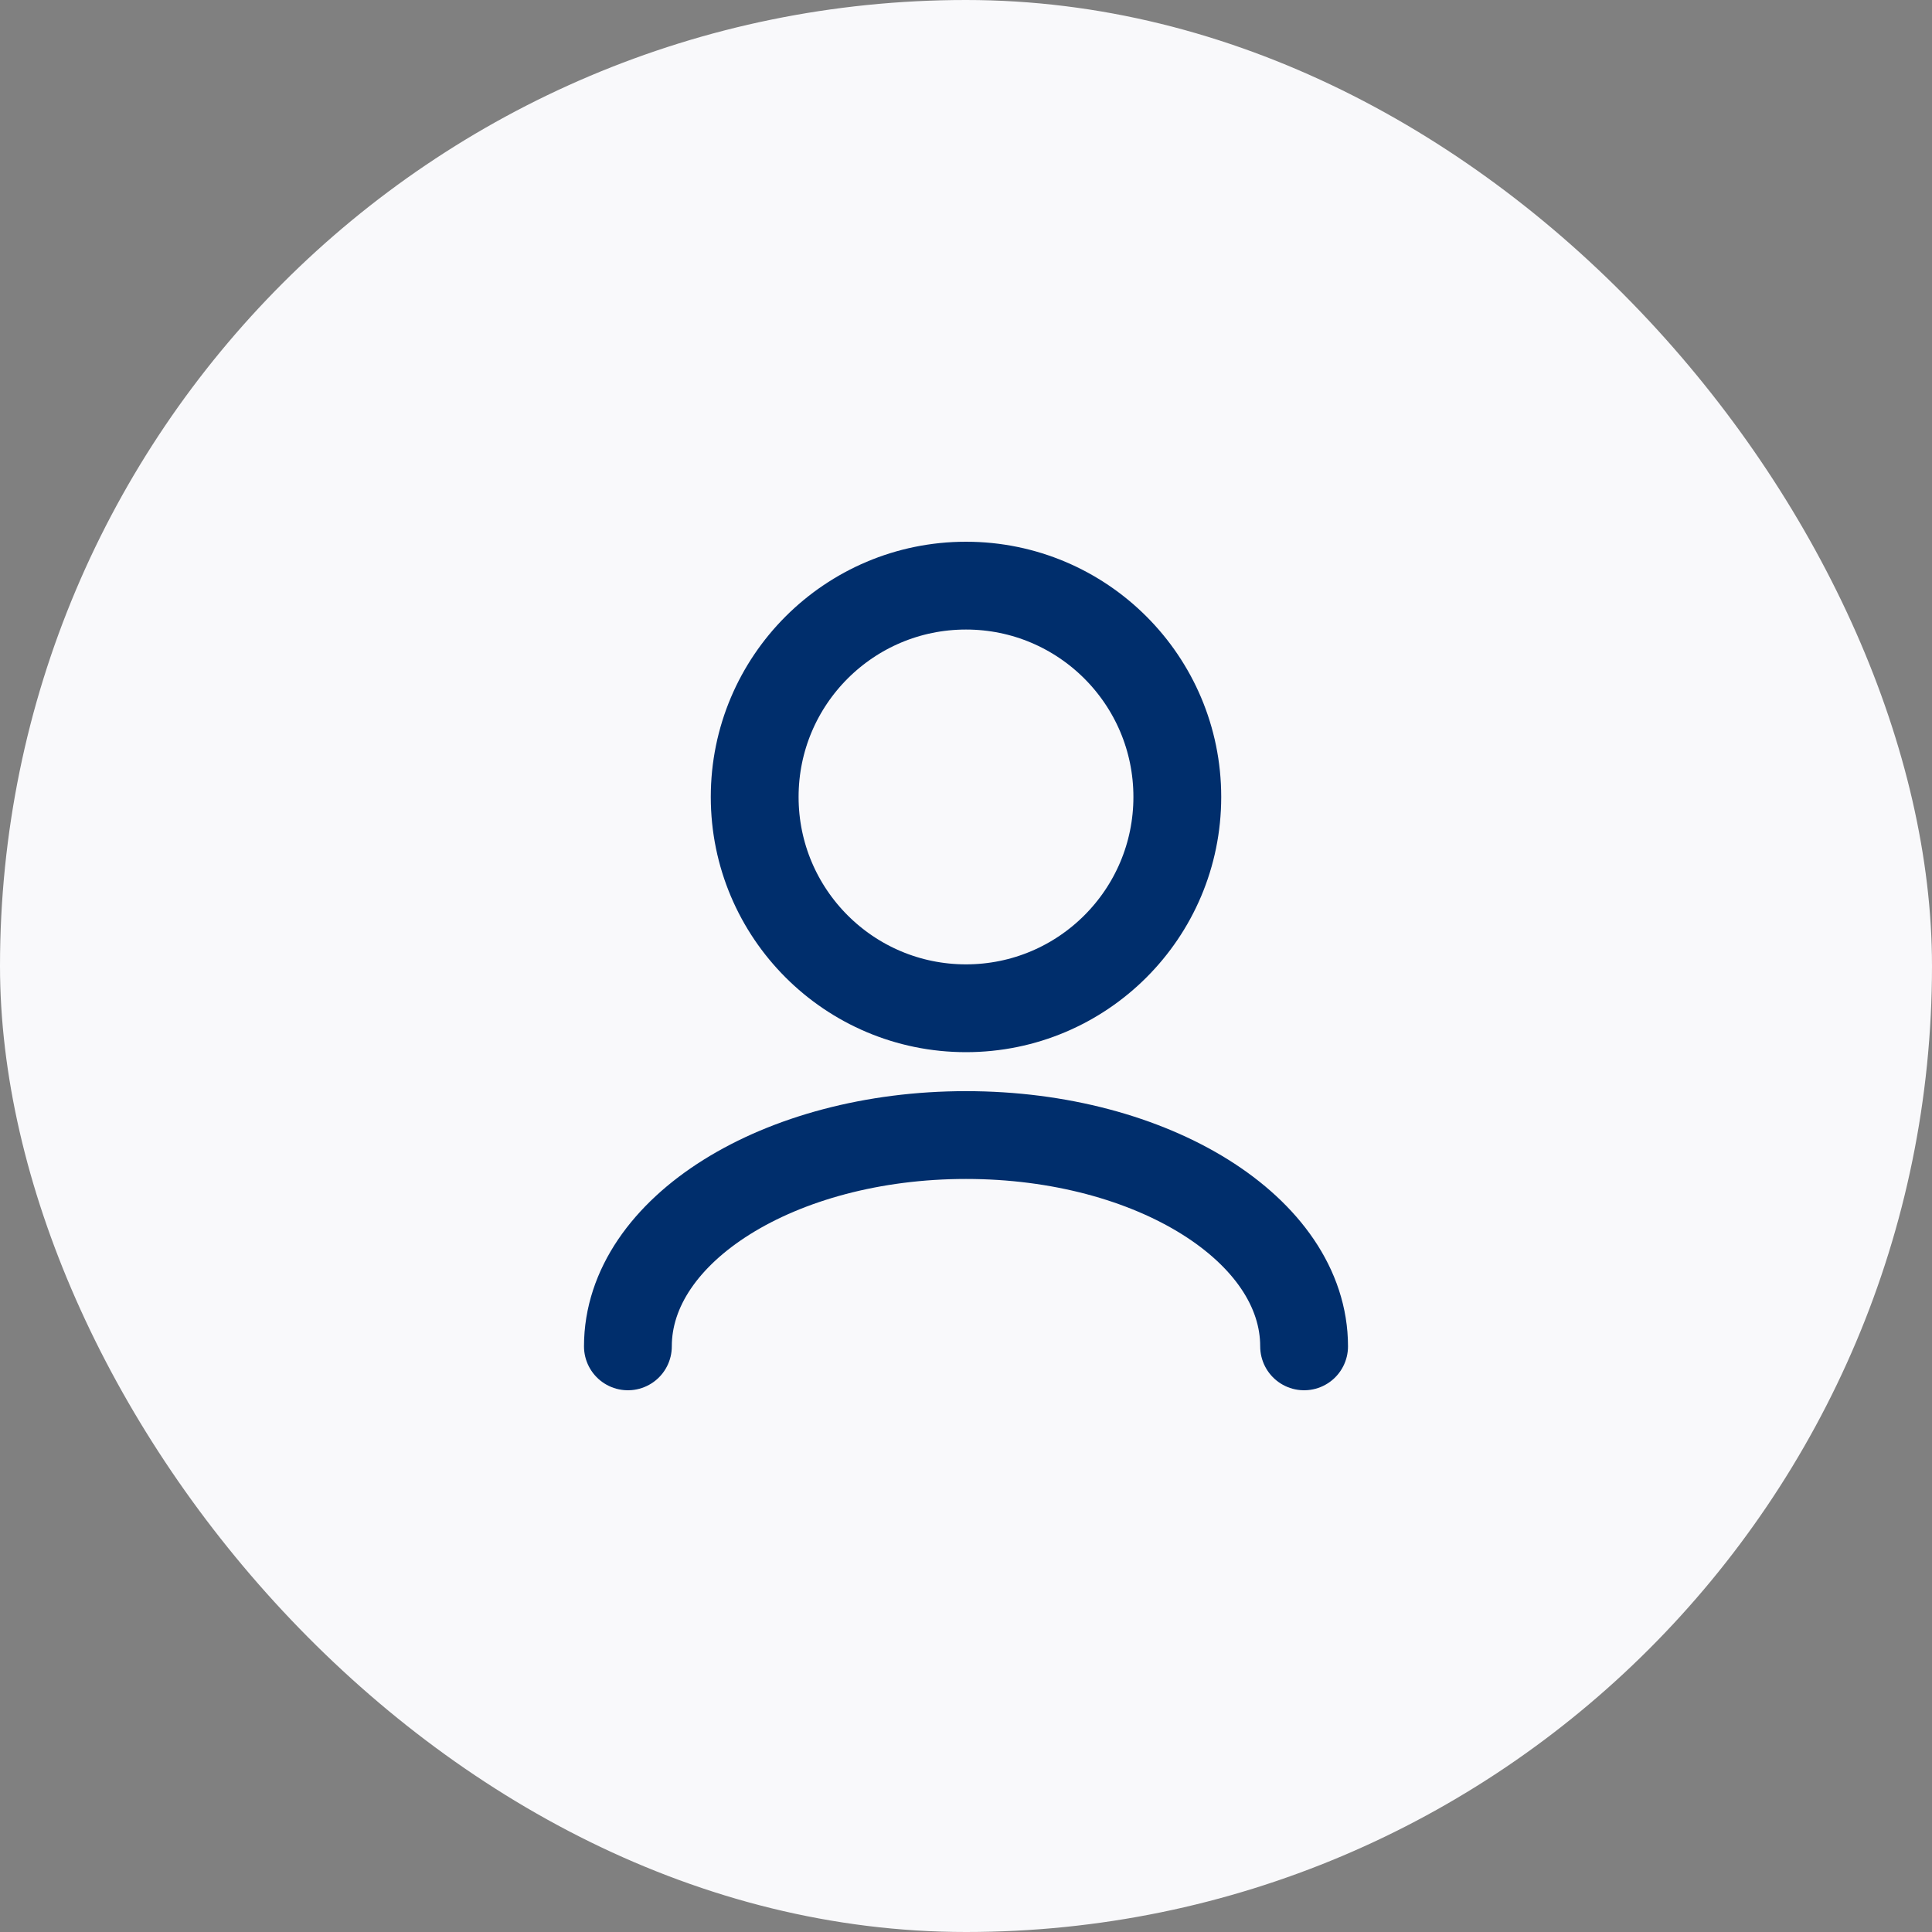 <svg width="40" height="40" viewBox="0 0 40 40" fill="none" xmlns="http://www.w3.org/2000/svg">
<rect x="0" y="0" width="40" height="40" fill="#808080" stroke="none"/>
<rect width="40" height="40" rx="20" fill="#F9F9FB"/>
<path d="M27 27.875C27 25.459 23.866 23.5 20 23.5C16.134 23.5 13 25.459 13 27.875M20 20.875C17.584 20.875 15.625 18.916 15.625 16.5C15.625 14.084 17.584 12.125 20 12.125C22.416 12.125 24.375 14.084 24.375 16.5C24.375 18.916 22.416 20.875 20 20.875Z" stroke="#002E6C" stroke-width="1.818" stroke-linecap="round" stroke-linejoin="round"/>
</svg>
